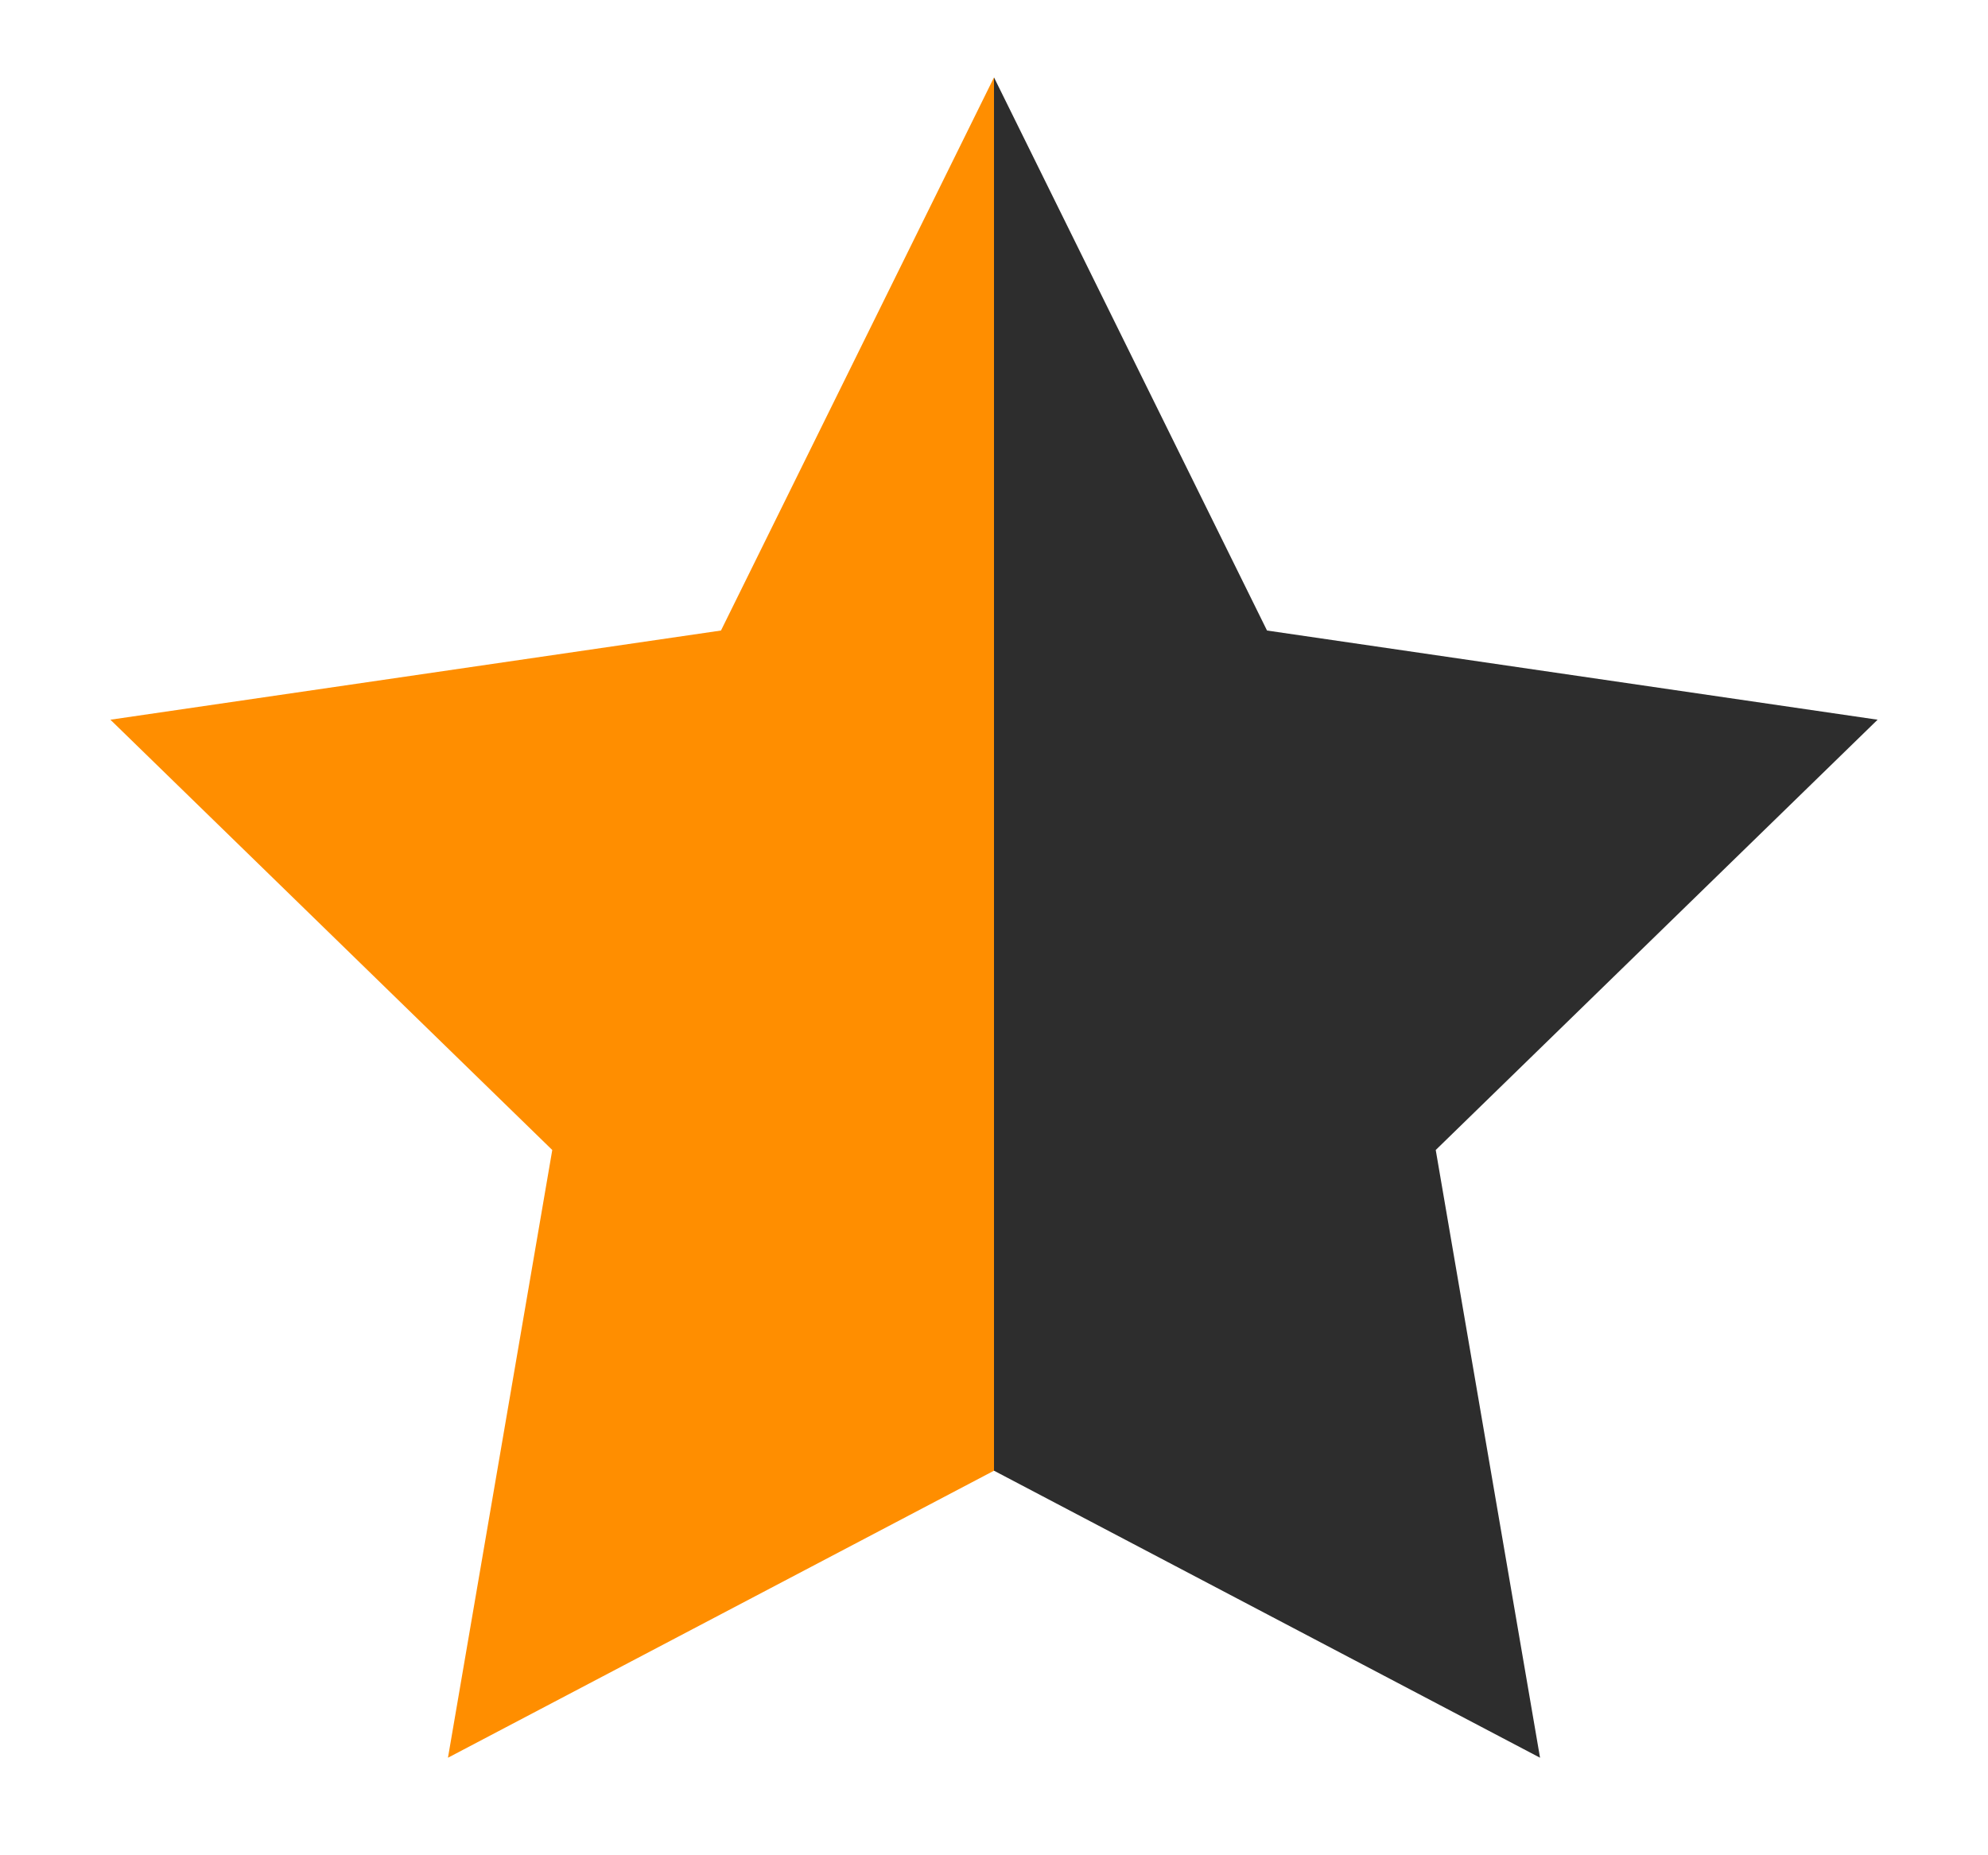 <svg width="15" height="14" viewBox="0 0 15 14" fill="none" xmlns="http://www.w3.org/2000/svg">
<path d="M7.5 0.584L9.56 4.758L14.167 5.431L10.833 8.678L11.62 13.264L7.5 11.098L3.38 13.264L4.167 8.678L0.833 5.431L5.44 4.758L7.5 0.584Z" fill="url(#paint0_linear_99_1107)"/>
<defs>
<linearGradient id="paint0_linear_99_1107" x1="14.167" y1="6.924" x2="0.833" y2="6.924" gradientUnits="userSpaceOnUse">
<stop offset="0.5" stop-color="#2D2D2D"/>
<stop offset="0.5" stop-color="#FF8E00"/>
</linearGradient>
</defs>
</svg>
